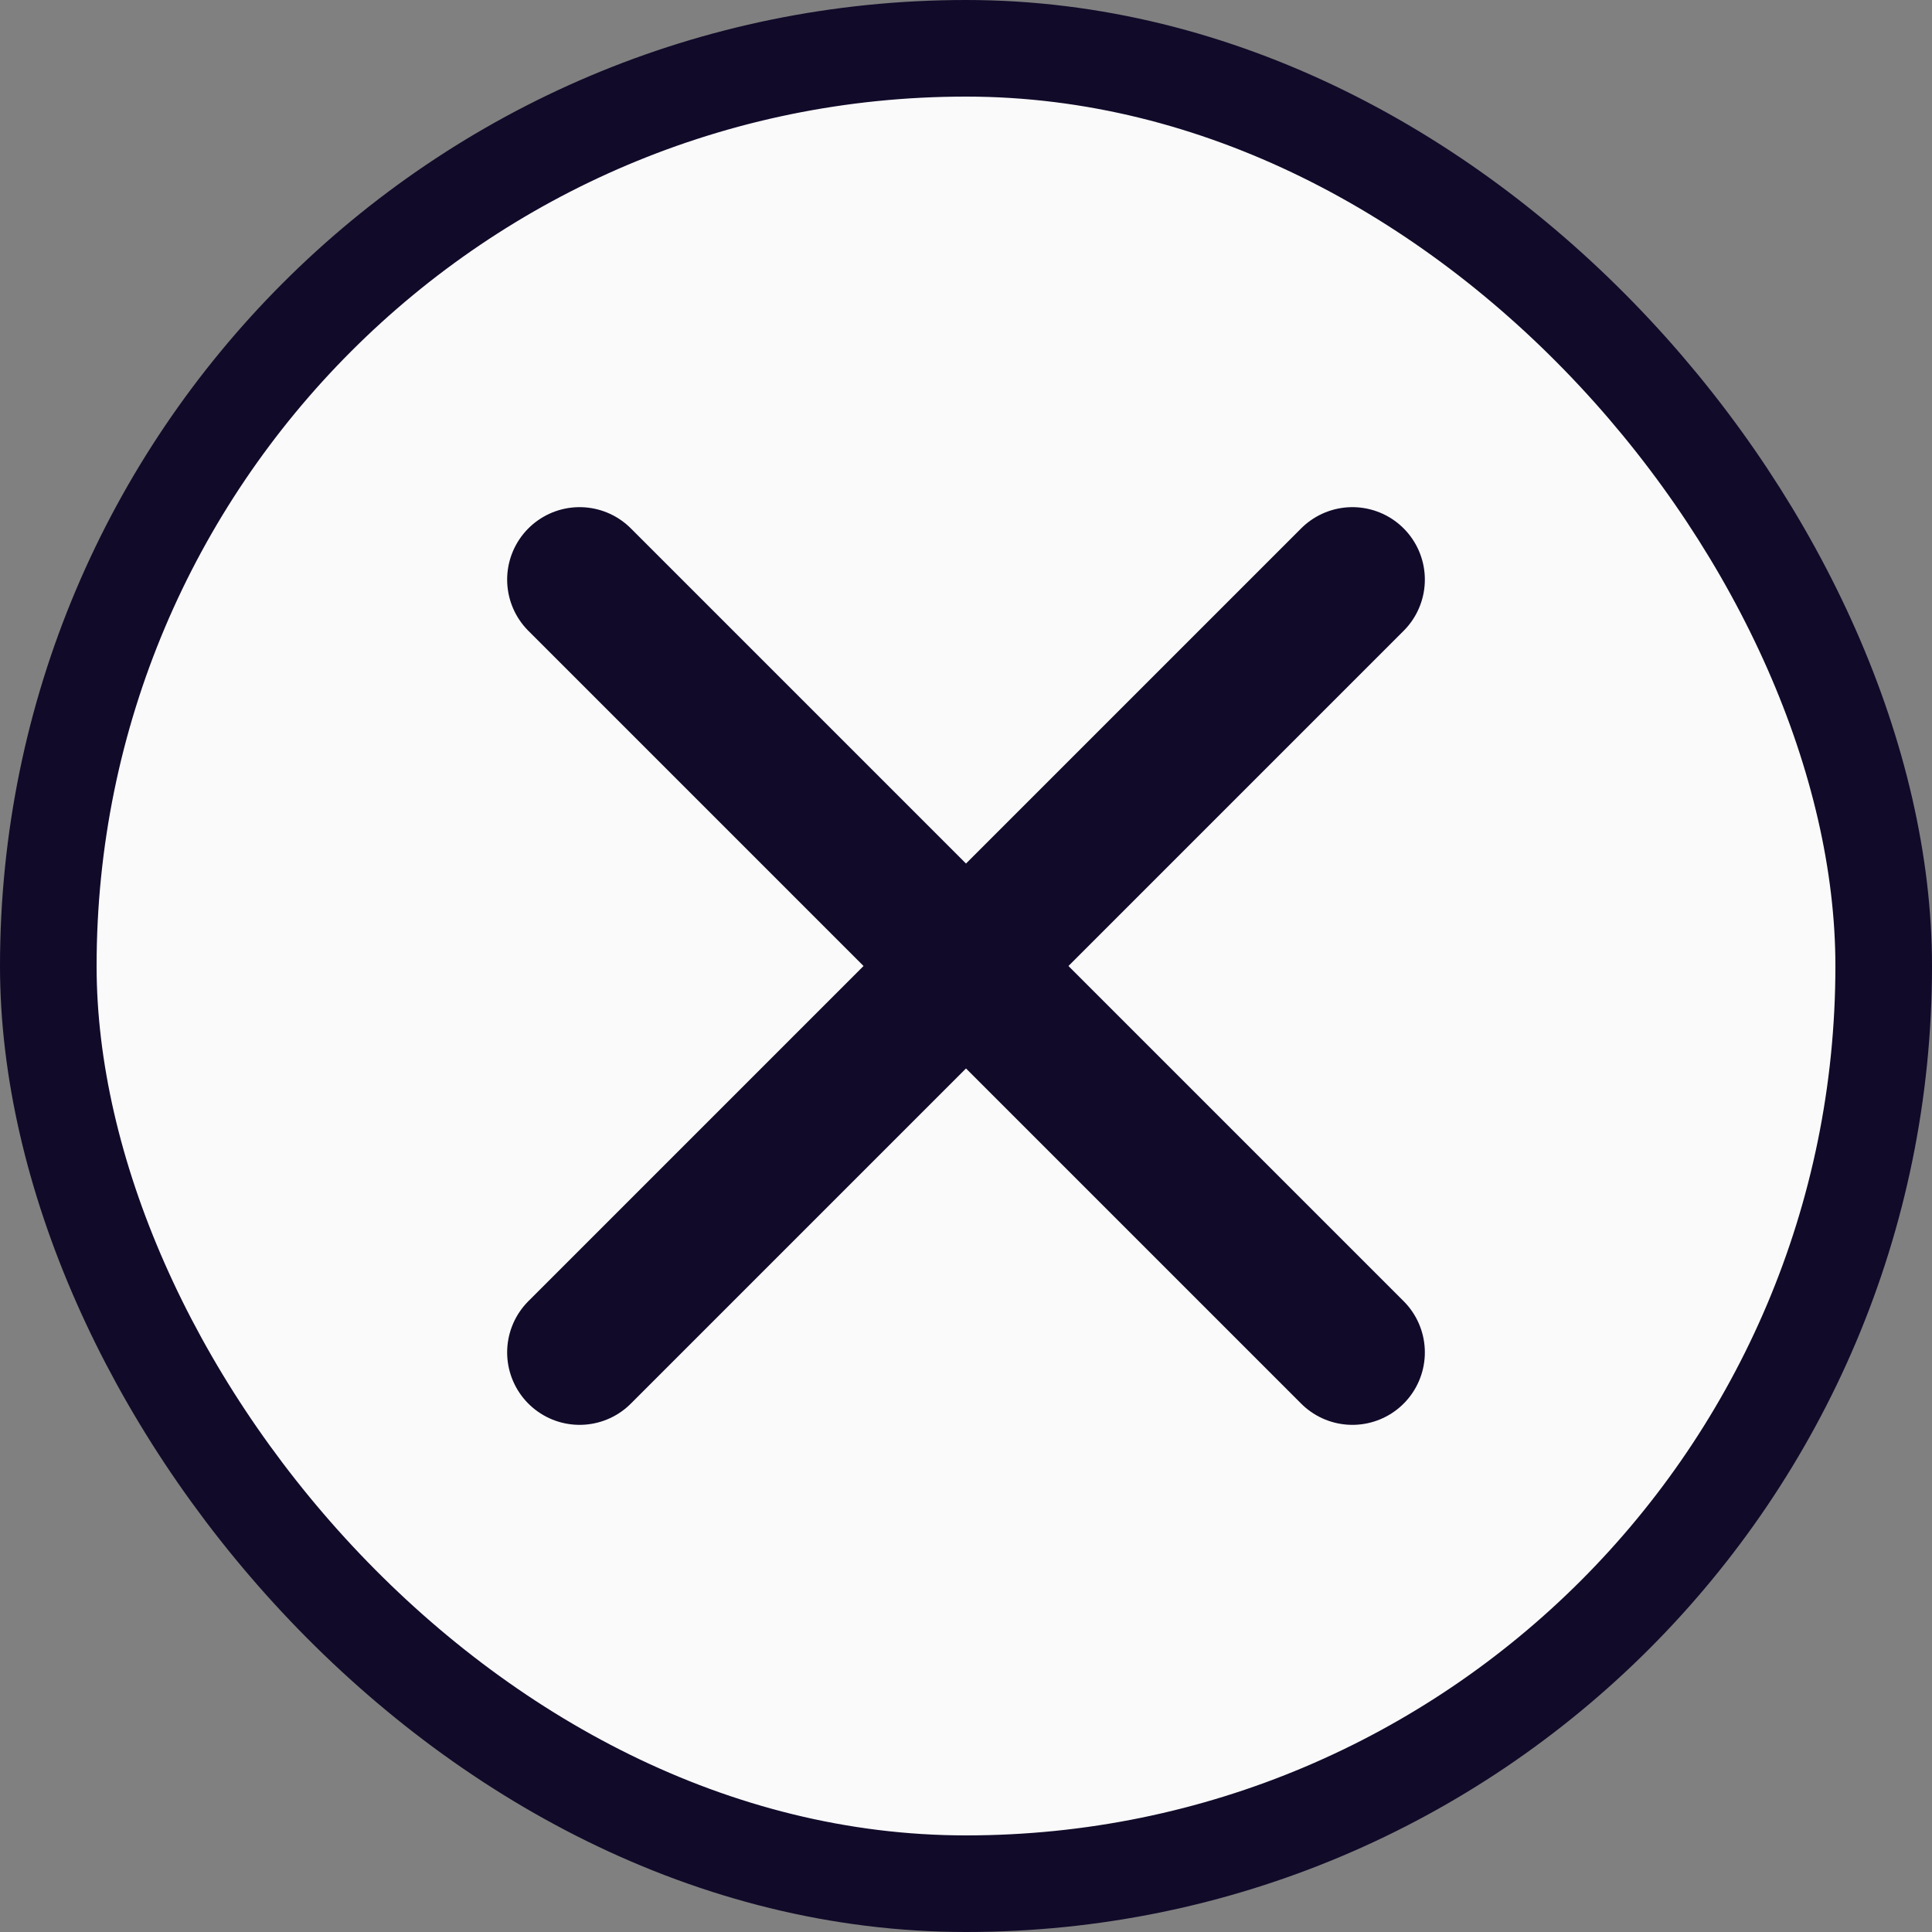 <svg width="40" height="40" viewBox="0 0 40 40" fill="none" xmlns="http://www.w3.org/2000/svg">
<rect x="0" y="0" width="40" height="40" fill="#808080" stroke="none"/>
<rect x="1" y="1" width="38" height="38" rx="19" fill="#FAFAFA"/>
<rect x="1" y="1" width="38" height="38" rx="19" stroke="#110A29" stroke-width="2"/>
<path d="M12 12L20 20M20 20L28 28M20 20L28 12M20 20L12 28" stroke="#110A29" stroke-width="3" stroke-linecap="round"/>
</svg>
